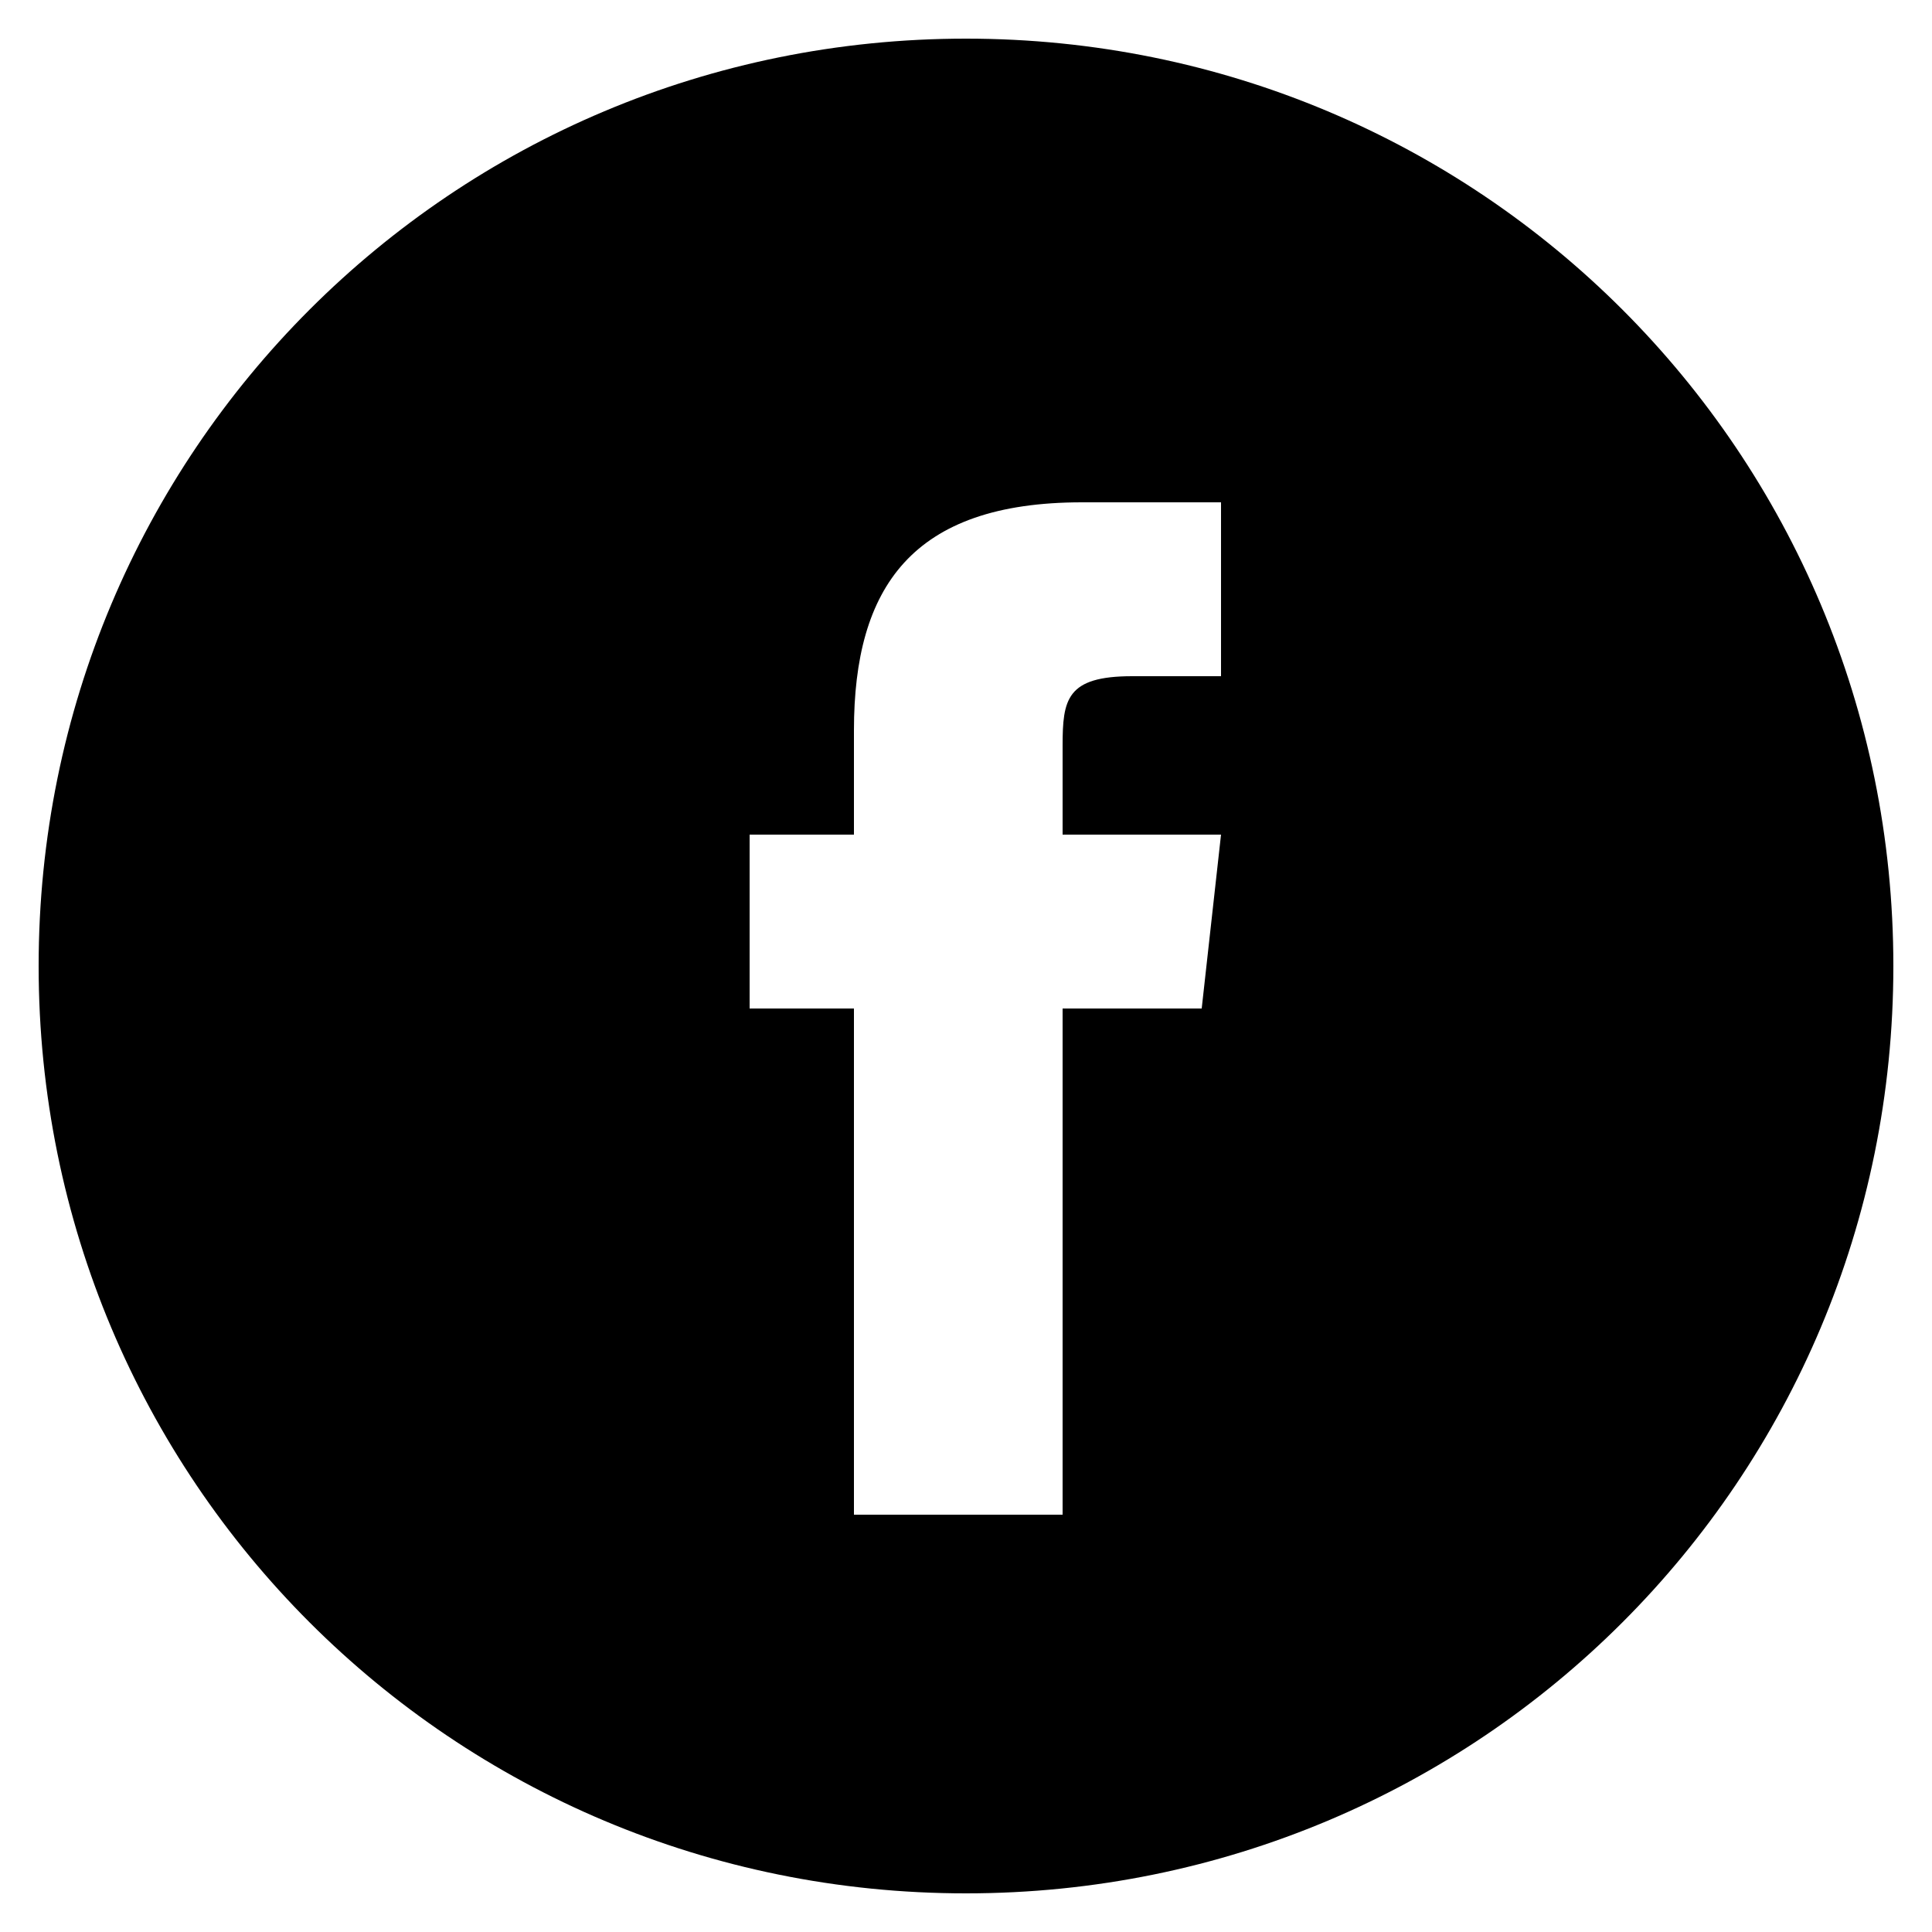 <?xml version="1.0" encoding="utf-8"?>
<!-- Generator: Adobe Illustrator 26.4.1, SVG Export Plug-In . SVG Version: 6.00 Build 0)  -->
<svg version="1.1" id="Layer_1" xmlns="http://www.w3.org/2000/svg" xmlns:xlink="http://www.w3.org/1999/xlink" x="0px" y="0px"
	 viewBox="0 0 50 50" style="enable-background:new 0 0 50 50;" xml:space="preserve">
<style type="text/css">
	.st0{fill-rule:evenodd;clip-rule:evenodd;}
</style>
<path class="st0" d="M25,1C11.7,1,1,11.7,1,25s10.7,24,24,24s24-10.7,24-24S38.3,1,25,1z M27.5,26.1v13.1h-5.4V26.1h-2.7v-4.5h2.7
	v-2.7c0-3.7,1.5-5.9,5.9-5.9h3.6v4.5h-2.3c-1.7,0-1.8,0.6-1.8,1.8v2.3h4.1l-0.5,4.5C31.1,26.1,27.5,26.1,27.5,26.1z"/>
</svg>

